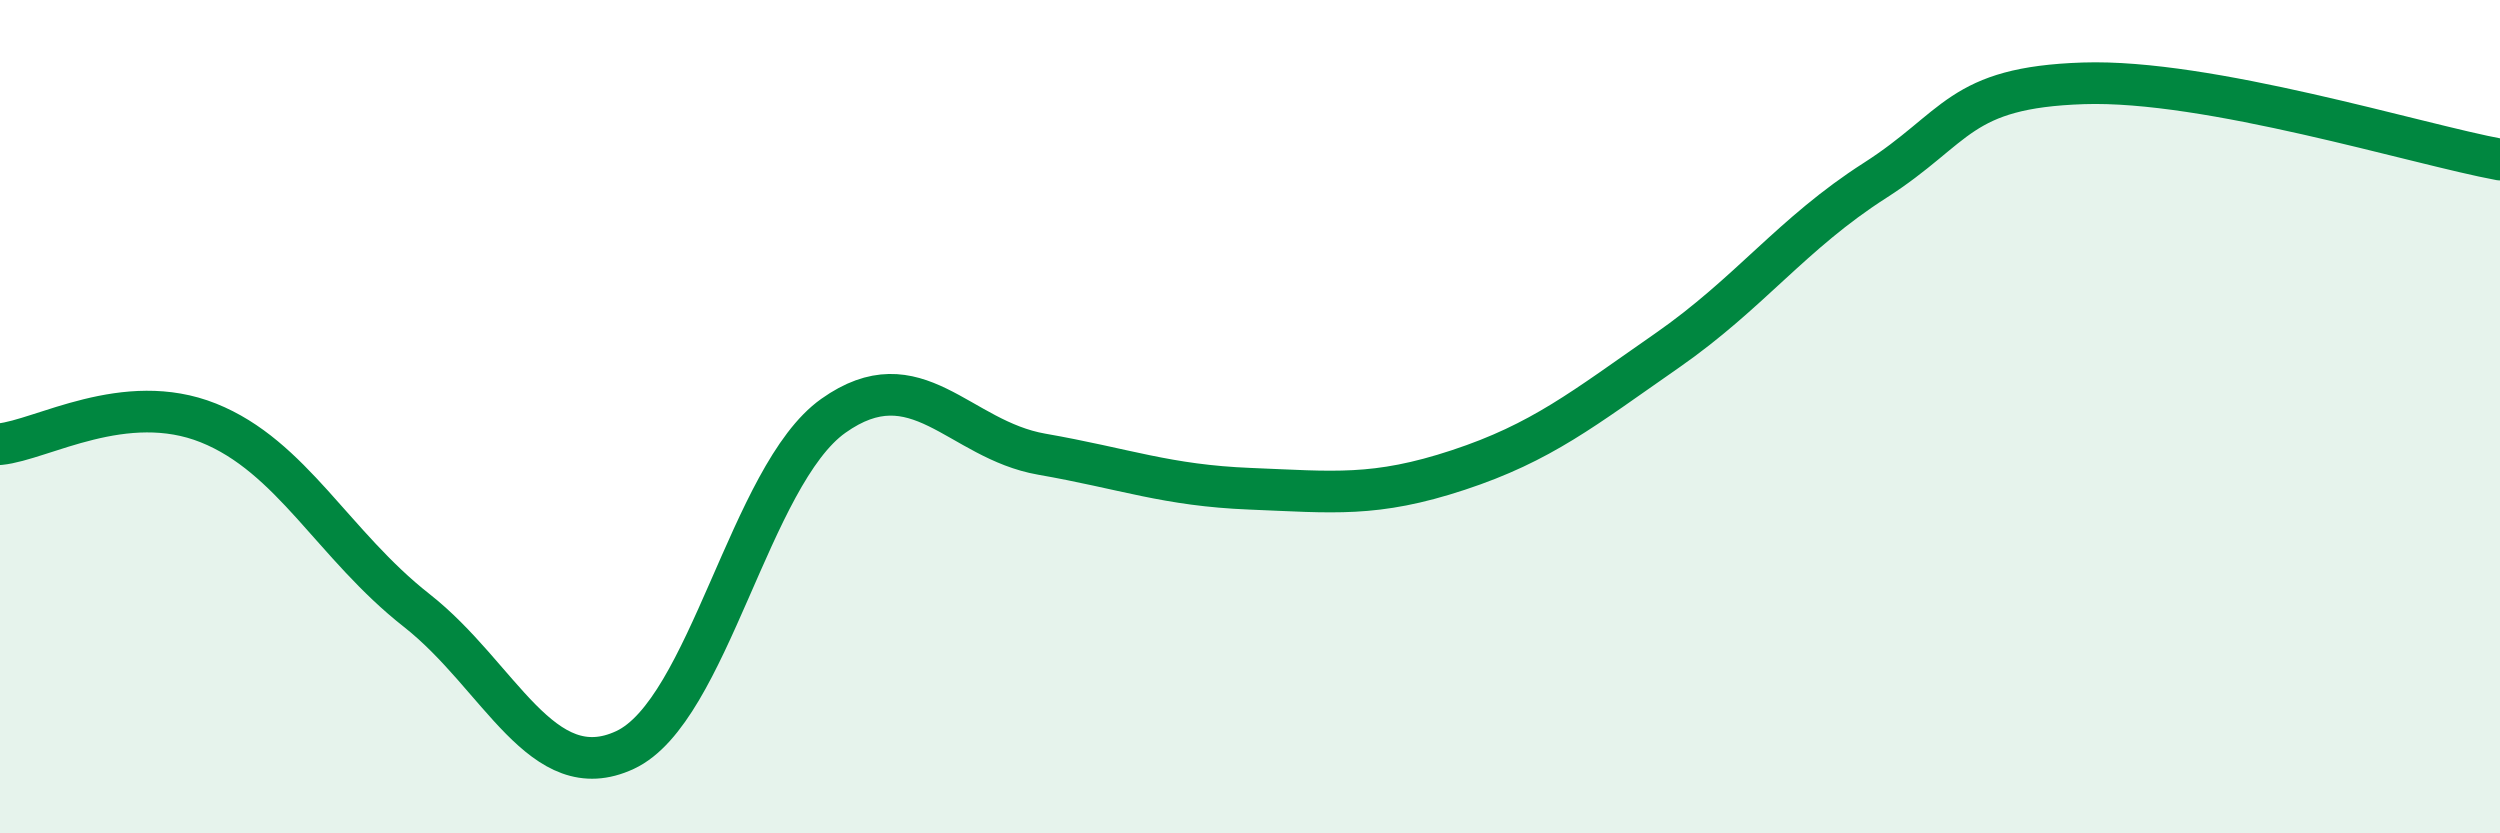 
    <svg width="60" height="20" viewBox="0 0 60 20" xmlns="http://www.w3.org/2000/svg">
      <path
        d="M 0,10.66 C 1,10.56 3,9.35 5,10.15 C 7,10.95 8,13.08 10,14.65 C 12,16.22 13,18.93 15,18 C 17,17.07 18,11.4 20,9.98 C 22,8.56 23,10.55 25,10.9 C 27,11.25 28,11.65 30,11.73 C 32,11.81 33,11.94 35,11.28 C 37,10.62 38,9.81 40,8.42 C 42,7.03 43,5.61 45,4.33 C 47,3.05 47,2.1 50,2 C 53,1.9 58,3.46 60,3.83L60 20L0 20Z"
        fill="#008740"
        opacity="0.1"
        stroke-linecap="round"
        stroke-linejoin="round"
      />
      <path
        d="M 0,10.66 C 1,10.56 3,9.35 5,10.15 C 7,10.95 8,13.08 10,14.65 C 12,16.22 13,18.93 15,18 C 17,17.07 18,11.4 20,9.98 C 22,8.56 23,10.55 25,10.9 C 27,11.25 28,11.65 30,11.73 C 32,11.81 33,11.94 35,11.28 C 37,10.62 38,9.81 40,8.42 C 42,7.03 43,5.61 45,4.33 C 47,3.05 47,2.1 50,2 C 53,1.9 58,3.46 60,3.83"
        stroke="#008740"
        stroke-width="1"
        fill="none"
        stroke-linecap="round"
        stroke-linejoin="round"
      />
    </svg>
  
